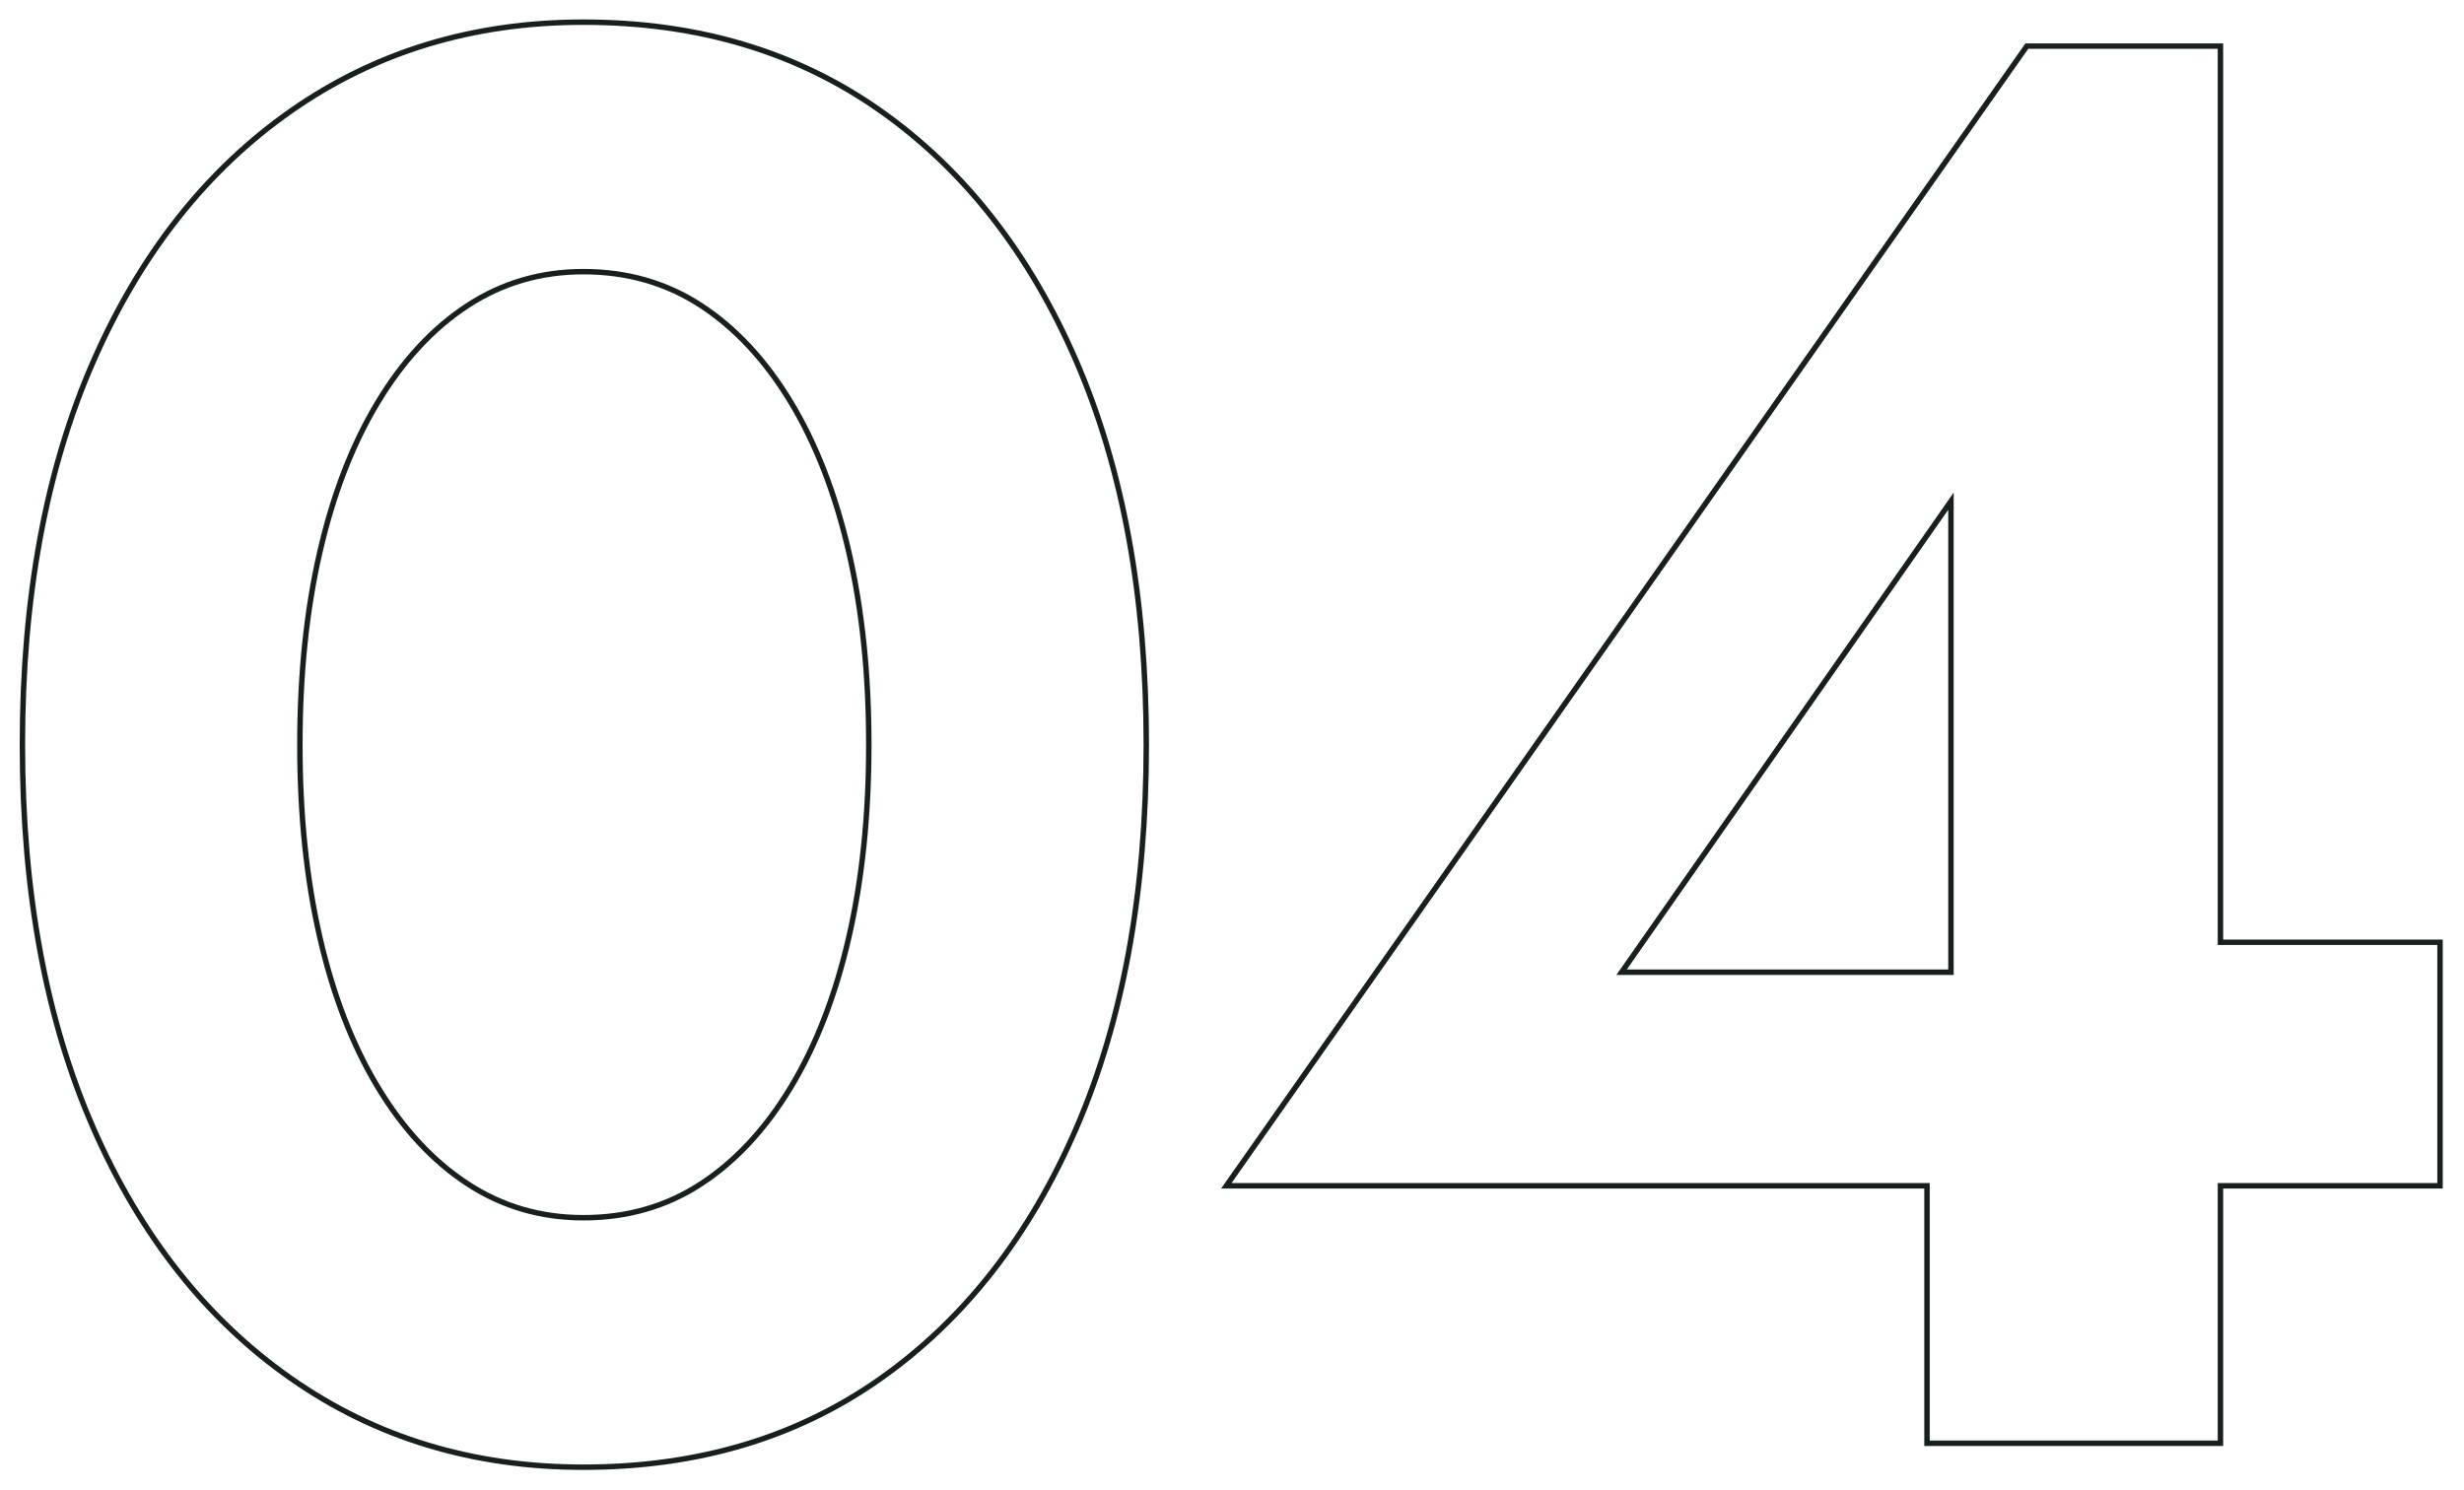 <svg 
 xmlns="http://www.w3.org/2000/svg"
 xmlns:xlink="http://www.w3.org/1999/xlink"
 width="453px" height="274px">
<path fill-rule="evenodd"  stroke-width="1px" stroke="rgb(24, 31, 31)" fill-opacity="0" fill="rgb(255, 255, 255)"
 d="M448.594,218.036 L408.224,218.036 L408.224,265.379 L354.275,265.379 L354.275,218.036 L225.458,218.036 L372.625,8.479 L408.224,8.479 L408.224,173.262 L448.594,173.262 L448.594,218.036 ZM298.124,178.767 L358.679,178.767 L358.679,92.155 L298.124,178.767 ZM161.930,253.452 C146.516,264.342 128.286,269.783 107.247,269.783 C86.936,269.783 69.016,264.342 53.481,253.452 C37.941,242.568 25.830,227.211 17.148,207.393 C8.461,187.575 4.120,164.087 4.120,136.929 C4.120,109.771 8.461,86.283 17.148,66.465 C25.830,46.647 37.941,31.296 53.481,20.407 C69.016,9.523 86.936,4.075 107.247,4.075 C128.286,4.075 146.516,9.523 161.930,20.407 C177.344,31.296 189.329,46.647 197.896,66.465 C206.457,86.283 210.741,109.771 210.741,136.929 C210.741,164.087 206.457,187.575 197.896,207.393 C189.329,227.211 177.344,242.568 161.930,253.452 ZM156.058,101.514 C153.609,90.871 150.060,81.696 145.415,73.989 C140.764,66.282 135.259,60.353 128.900,56.189 C122.535,52.032 115.321,49.950 107.247,49.950 C99.414,49.950 92.320,52.032 85.961,56.189 C79.596,60.353 74.091,66.282 69.446,73.989 C64.795,81.696 61.246,90.871 58.803,101.514 C56.354,112.157 55.133,123.964 55.133,136.929 C55.133,149.901 56.354,161.702 58.803,172.345 C61.246,182.988 64.795,192.163 69.446,199.870 C74.091,207.577 79.596,213.512 85.961,217.669 C92.320,221.833 99.414,223.908 107.247,223.908 C115.321,223.908 122.535,221.833 128.900,217.669 C135.259,213.512 140.764,207.577 145.415,199.870 C150.060,192.163 153.609,182.988 156.058,172.345 C158.501,161.702 159.728,149.901 159.728,136.929 C159.728,123.964 158.501,112.157 156.058,101.514 Z"/>
</svg>